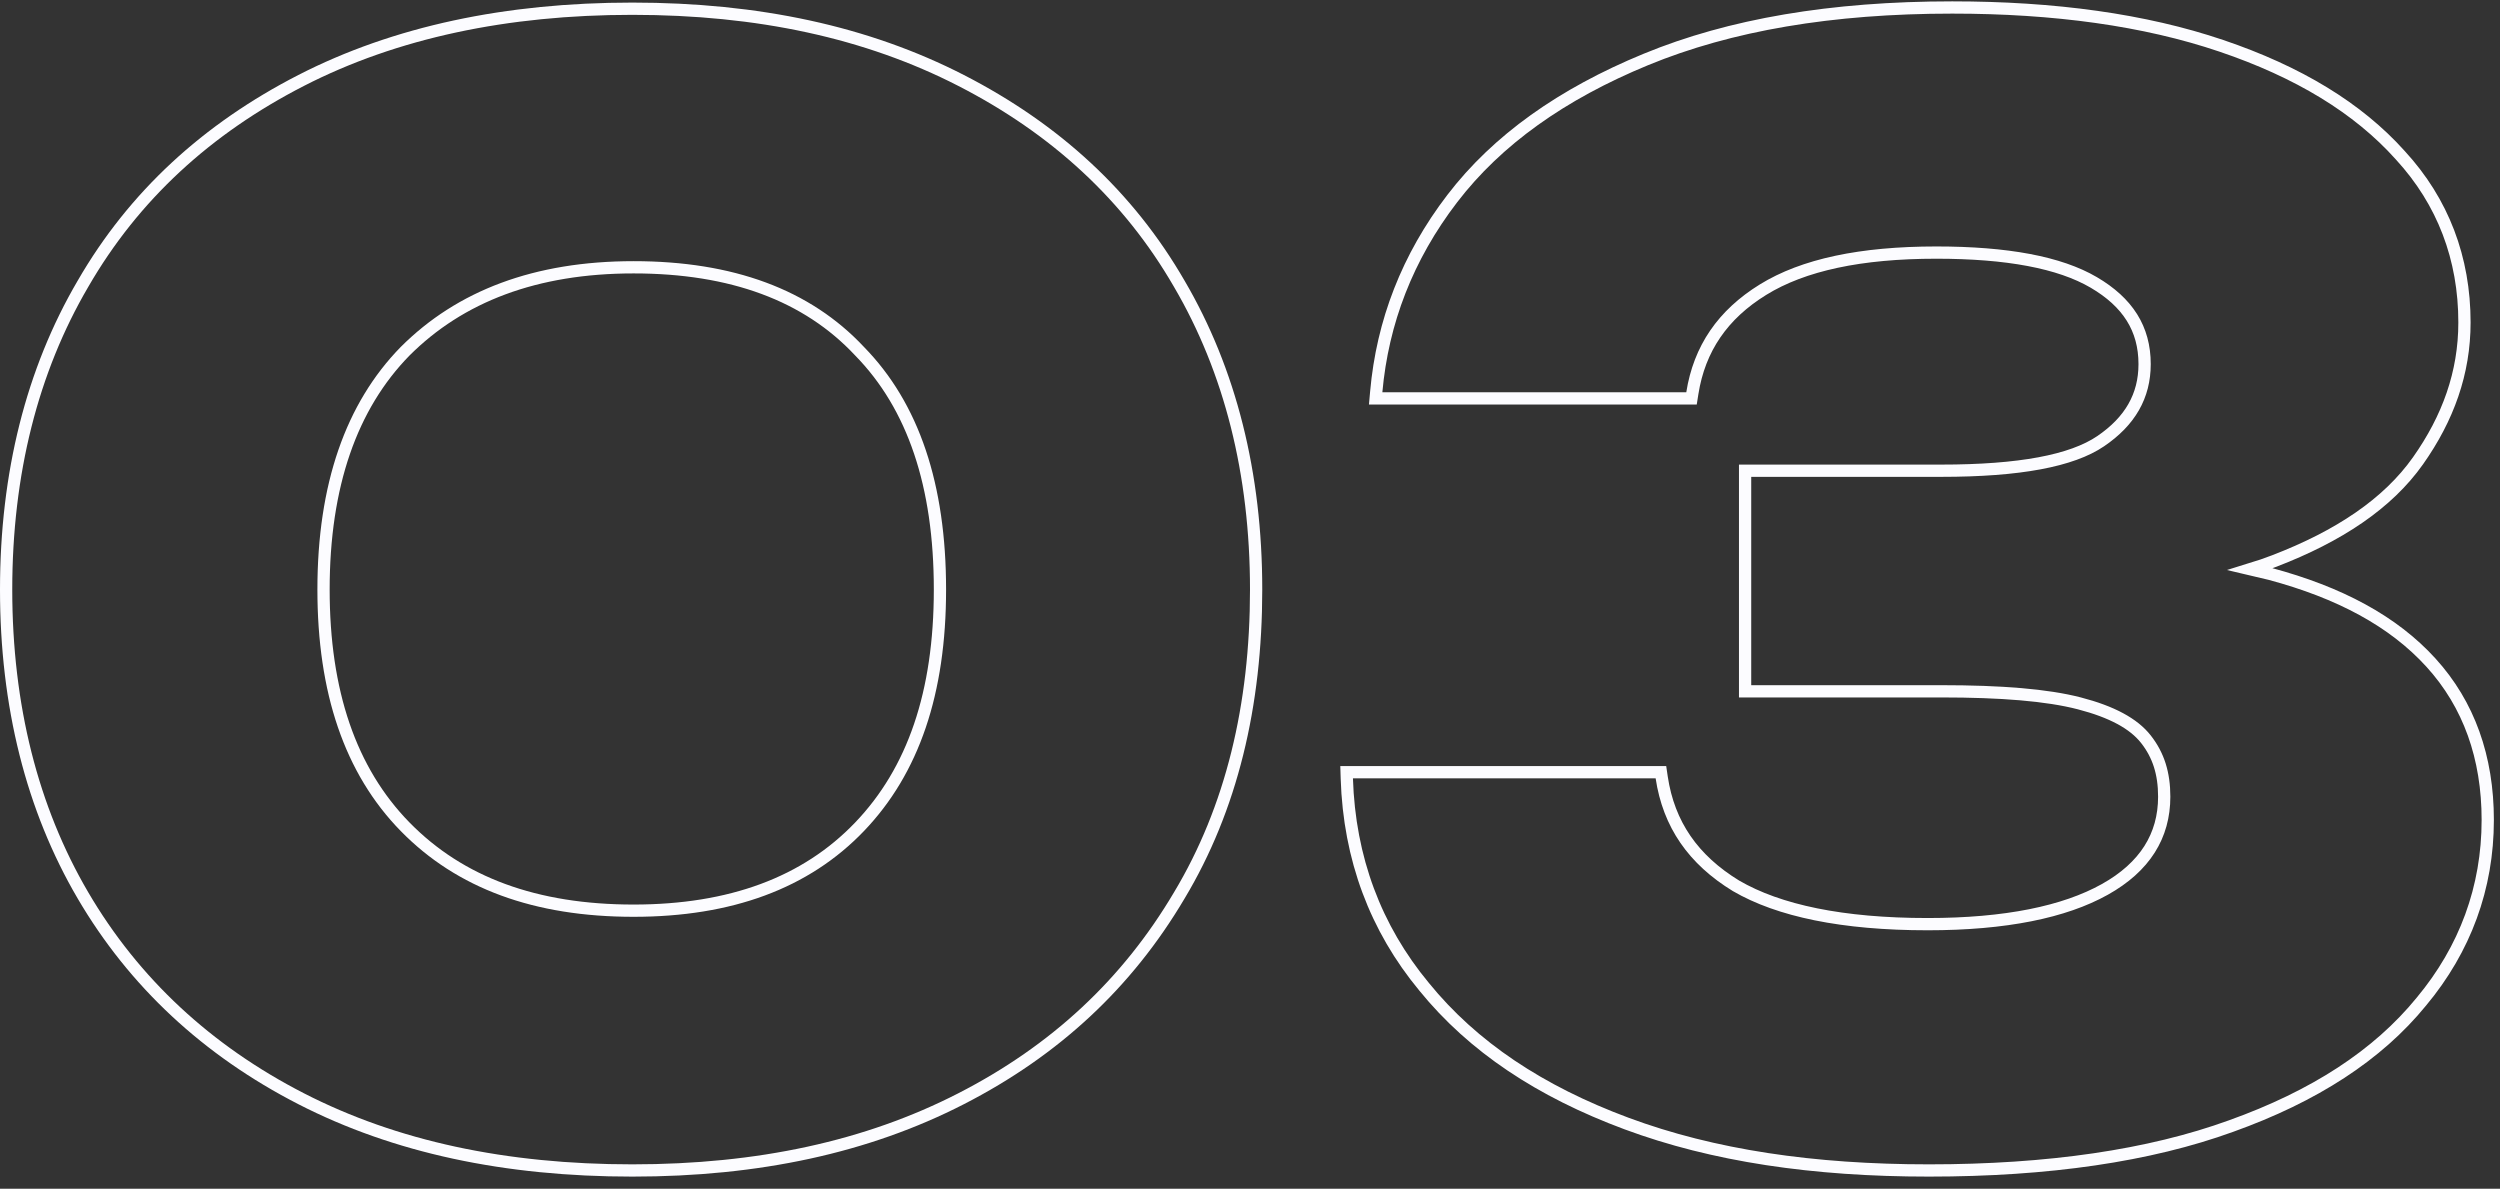 <svg width="204" height="97" viewBox="0 0 204 97" fill="none" xmlns="http://www.w3.org/2000/svg">
<rect x="0" y="0" width="204" height="97" fill="#333333" stroke="none"/>
<path d="M70.135 28.653L70.135 28.653L70.143 28.661C74.522 33.138 76.7 39.594 76.7 48.111C76.7 56.524 74.525 62.885 70.139 67.466C65.756 72.043 59.601 74.311 51.7 74.311C43.7 74.311 37.541 72.043 33.057 67.462C28.576 62.883 26.4 56.425 26.4 48.111C26.4 39.601 28.674 33.143 33.056 28.663C37.544 24.176 43.706 21.811 51.7 21.811C59.704 21.811 65.855 24.081 70.135 28.653ZM78.428 6.566C70.744 2.623 61.863 0.711 51.6 0.711C41.339 0.711 32.257 2.623 24.572 6.566C16.895 10.506 10.92 15.97 6.768 23.16C2.617 30.247 0.5 38.636 0.5 48.111C0.5 57.587 2.617 65.977 6.769 73.064C10.919 80.15 16.892 85.715 24.572 89.656C32.257 93.6 41.238 95.511 51.6 95.511C61.863 95.511 70.744 93.599 78.428 89.656C86.108 85.715 91.98 80.251 96.23 73.067C100.485 65.975 102.5 57.582 102.5 48.111C102.5 38.636 100.383 30.247 96.232 23.16C92.08 15.97 86.105 10.506 78.428 6.566Z" stroke="#FCFCFF"/>
<path d="M185.229 46.828L185.229 46.828L185.221 46.826L185.212 46.824C184.699 46.696 184.181 46.566 183.651 46.444C184.302 46.245 184.941 46.023 185.58 45.778C190.83 43.759 194.83 41.111 197.309 37.6C199.759 34.129 201.1 30.43 201.1 26.311C201.1 21.092 199.357 16.471 195.87 12.675C192.397 8.795 187.515 5.856 181.26 3.738C174.995 1.616 167.638 0.611 159.3 0.611C149.454 0.611 141.186 2.018 134.31 4.849C127.45 7.674 122.169 11.421 118.503 16.207C114.846 20.982 112.811 26.271 112.302 31.967L112.253 32.511H112.8H137.6H138.027L138.094 32.089C138.67 28.442 140.579 25.665 143.863 23.637C147.149 21.607 151.842 20.611 158 20.611C163.773 20.611 168.064 21.411 170.847 23.043C173.622 24.669 175 26.819 175 29.711C175 32.321 173.804 34.376 171.419 35.998C169.055 37.605 164.794 38.411 158.4 38.411H142.9H142.4V38.911V55.911V56.411H142.9H158.4C163.29 56.411 167.038 56.712 169.675 57.395C172.333 58.085 174.107 59.047 175.107 60.32C176.127 61.619 176.6 63.105 176.6 65.011C176.6 68.204 175.023 70.749 171.756 72.575C168.462 74.416 163.659 75.411 157.3 75.411C150.342 75.411 145.146 74.316 141.656 72.282C138.174 70.153 136.17 67.277 135.594 63.437L135.531 63.011H135.1H110.4H109.884L109.9 63.527C110.104 70.033 112.241 75.74 116.214 80.529C120.182 85.412 125.664 89.057 132.726 91.68C139.797 94.306 147.959 95.511 157.4 95.511C167.137 95.511 175.398 94.307 182.07 91.882C188.827 89.461 194.013 86.118 197.586 81.729C201.158 77.442 203 72.43 203 66.911C203 61.805 201.465 57.479 198.37 54.075C195.285 50.682 190.888 48.344 185.229 46.828Z" stroke="#FCFCFF"/>
</svg>
